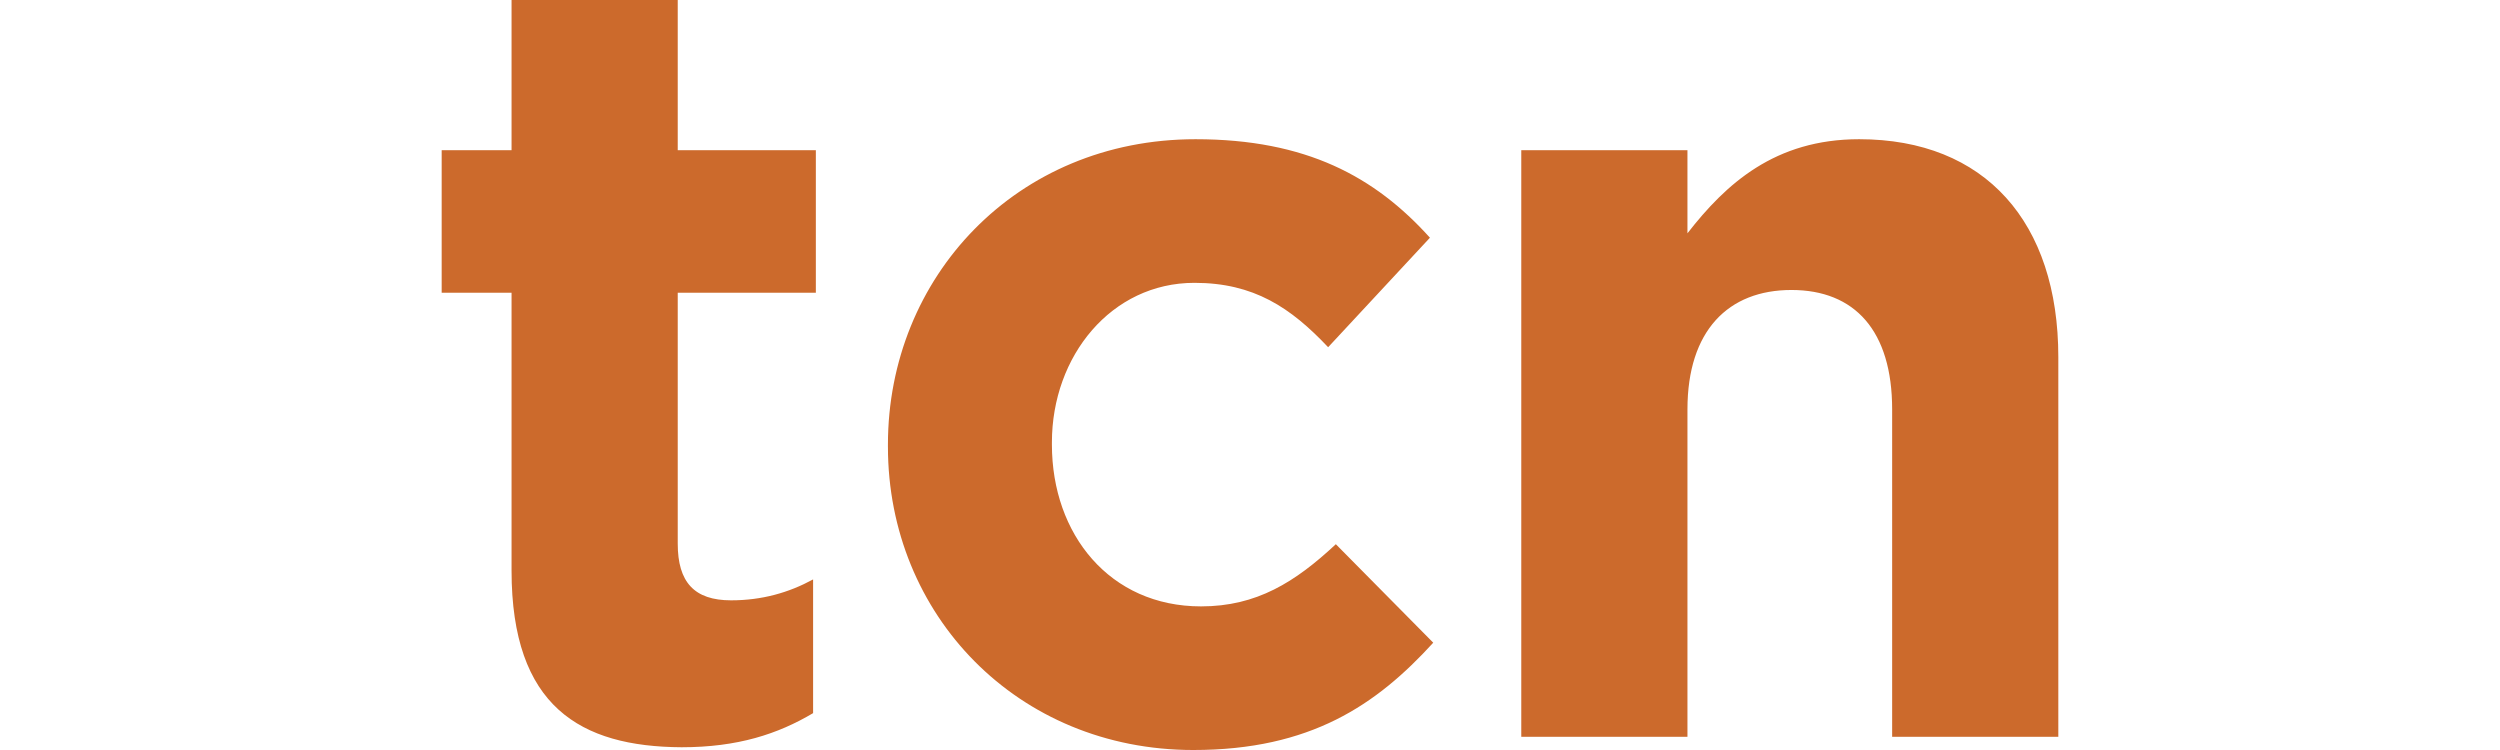 <svg xmlns="http://www.w3.org/2000/svg" width="100" height="30" viewBox="0 0 293.8 136.3">
  <path fill="#CC6A2C" d="M12.7 103.7V53.2H0V27.3h12.7V0h30.2v27.3H68v25.9H42.9v45.6c0 7 3 10.3 9.7 10.3 5.6 0 10.5-1.4 14.9-3.8v24.3c-6.4 3.8-13.7 6.2-23.9 6.2-18.4-.1-30.9-7.4-30.9-32.1zm68.4-22.5v-.4c0-30.4 23.3-55.5 55.9-55.5 20.1 0 32.6 6.8 42.6 17.9l-18.5 19.9c-6.8-7.2-13.5-11.7-24.3-11.7-15.1 0-25.9 13.3-25.9 29v.4c0 16.3 10.5 29.4 27.1 29.4 10.1 0 17.1-4.4 24.5-11.3l17.7 17.9c-10.3 11.3-22.3 19.5-43.6 19.5-32 0-55.5-24.6-55.5-55.1zm115.1-53.9h30.2v15.1c7-9 15.9-17.1 31.2-17.1 22.9 0 36.2 15.1 36.2 39.6v69h-30.2V74.4c0-14.3-6.8-21.7-18.3-21.7s-18.9 7.4-18.9 21.7v59.5h-30.2V27.3z" />
</svg>